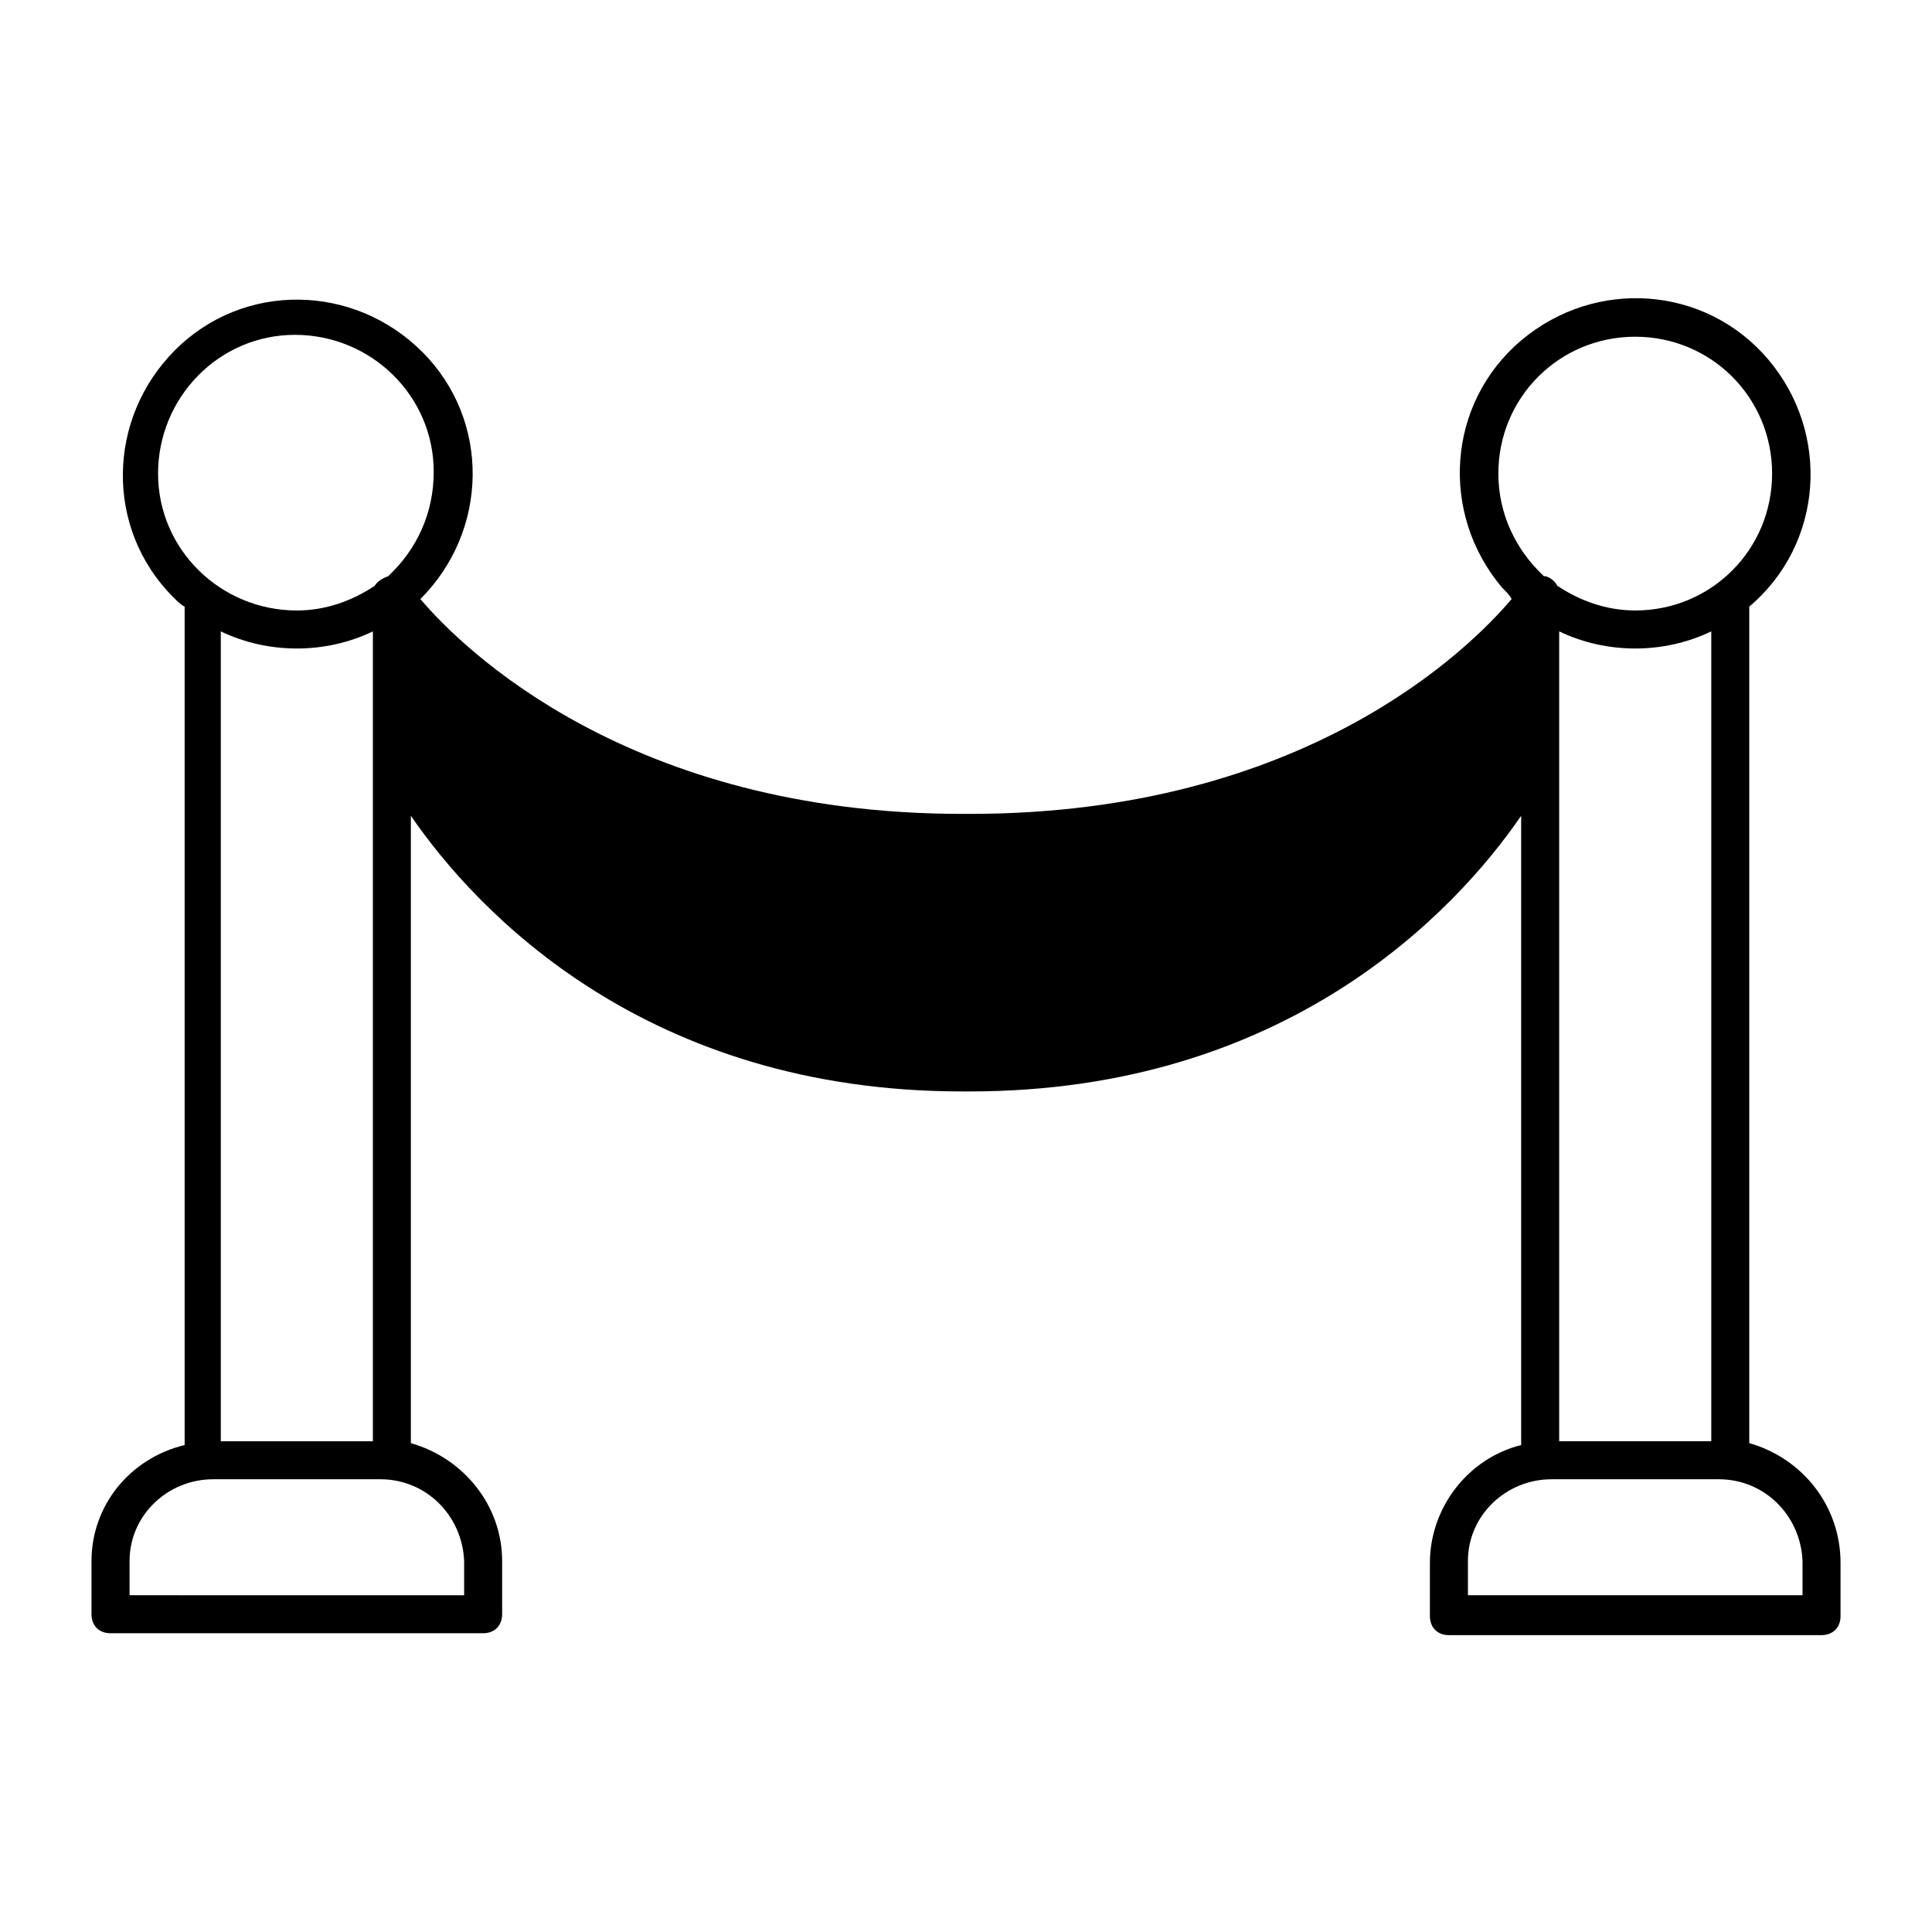 <?xml version="1.0" encoding="UTF-8"?>
<!-- Uploaded to: SVG Repo, www.svgrepo.com, Generator: SVG Repo Mixer Tools -->
<svg fill="#000000" width="800px" height="800px" version="1.1" viewBox="144 144 512 512" xmlns="http://www.w3.org/2000/svg">
 <path d="m607.57 526.45v-221.68c19.648-16.625 21.664-45.848 5.039-65.496s-45.848-21.664-65.496-5.039-21.664 45.848-5.039 65.496c1.008 1.008 2.016 2.016 2.519 3.023-11.082 13.102-54.914 56.934-143.58 56.934h-2.016c-88.168 0-132.5-43.832-143.59-56.93 18.137-18.137 18.641-47.359 0.504-65.496-18.137-18.137-47.359-18.641-65.496-0.504-18.137 18.137-18.641 47.359-0.504 65.496 1.008 1.008 2.016 2.016 3.023 2.519v222.18c-14.609 3.523-24.688 16.121-24.688 30.73v14.105c0 3.023 2.016 5.039 5.039 5.039h98.746c3.023 0 5.039-2.016 5.039-5.039v-14.105c0-14.609-10.078-27.207-24.184-31.234v-166.26c17.633 25.695 62.473 73.051 146.11 73.051h2.016c83.633 0 128.47-47.359 146.11-73.051v166.76c-14.105 3.527-24.184 16.625-24.184 31.234v14.105c0 3.023 2.016 5.039 5.039 5.039h98.742c3.023 0 5.039-2.016 5.039-5.039v-14.105c0-15.113-10.074-27.711-24.184-31.742zm-340.57 31.238v9.07l-88.668-0.004v-9.07c0-12.09 10.078-21.664 22.168-21.664h44.336c12.09 0.004 21.66 9.574 22.164 21.668zm-64.488-31.742v-214.62c12.594 6.047 27.711 6.047 40.305 0v214.62zm44.336-229.23c-1.512 0.504-3.023 1.512-3.527 2.519-6.047 4.031-13.098 6.551-20.656 6.551-20.152 0-36.777-16.121-36.777-36.273s16.121-36.777 36.273-36.777 36.777 16.121 36.777 36.273c0.004 11.082-4.531 20.652-12.09 27.707zm294.23-27.207c0-20.152 16.121-36.273 36.273-36.273s36.273 16.121 36.273 36.273c0 20.152-16.121 36.273-36.273 36.273-7.559 0-14.609-2.519-20.656-6.551-0.504-1.008-1.512-2.016-3.023-2.519h-0.504c-7.559-7.051-12.09-16.621-12.09-27.203zm56.426 41.816v214.62h-40.305v-214.62c12.594 6.047 27.711 6.047 40.305 0zm24.184 255.43h-88.672v-9.07c0-12.09 10.078-21.664 22.168-21.664h44.336c12.09 0 21.664 9.574 22.168 21.664z"/>
</svg>